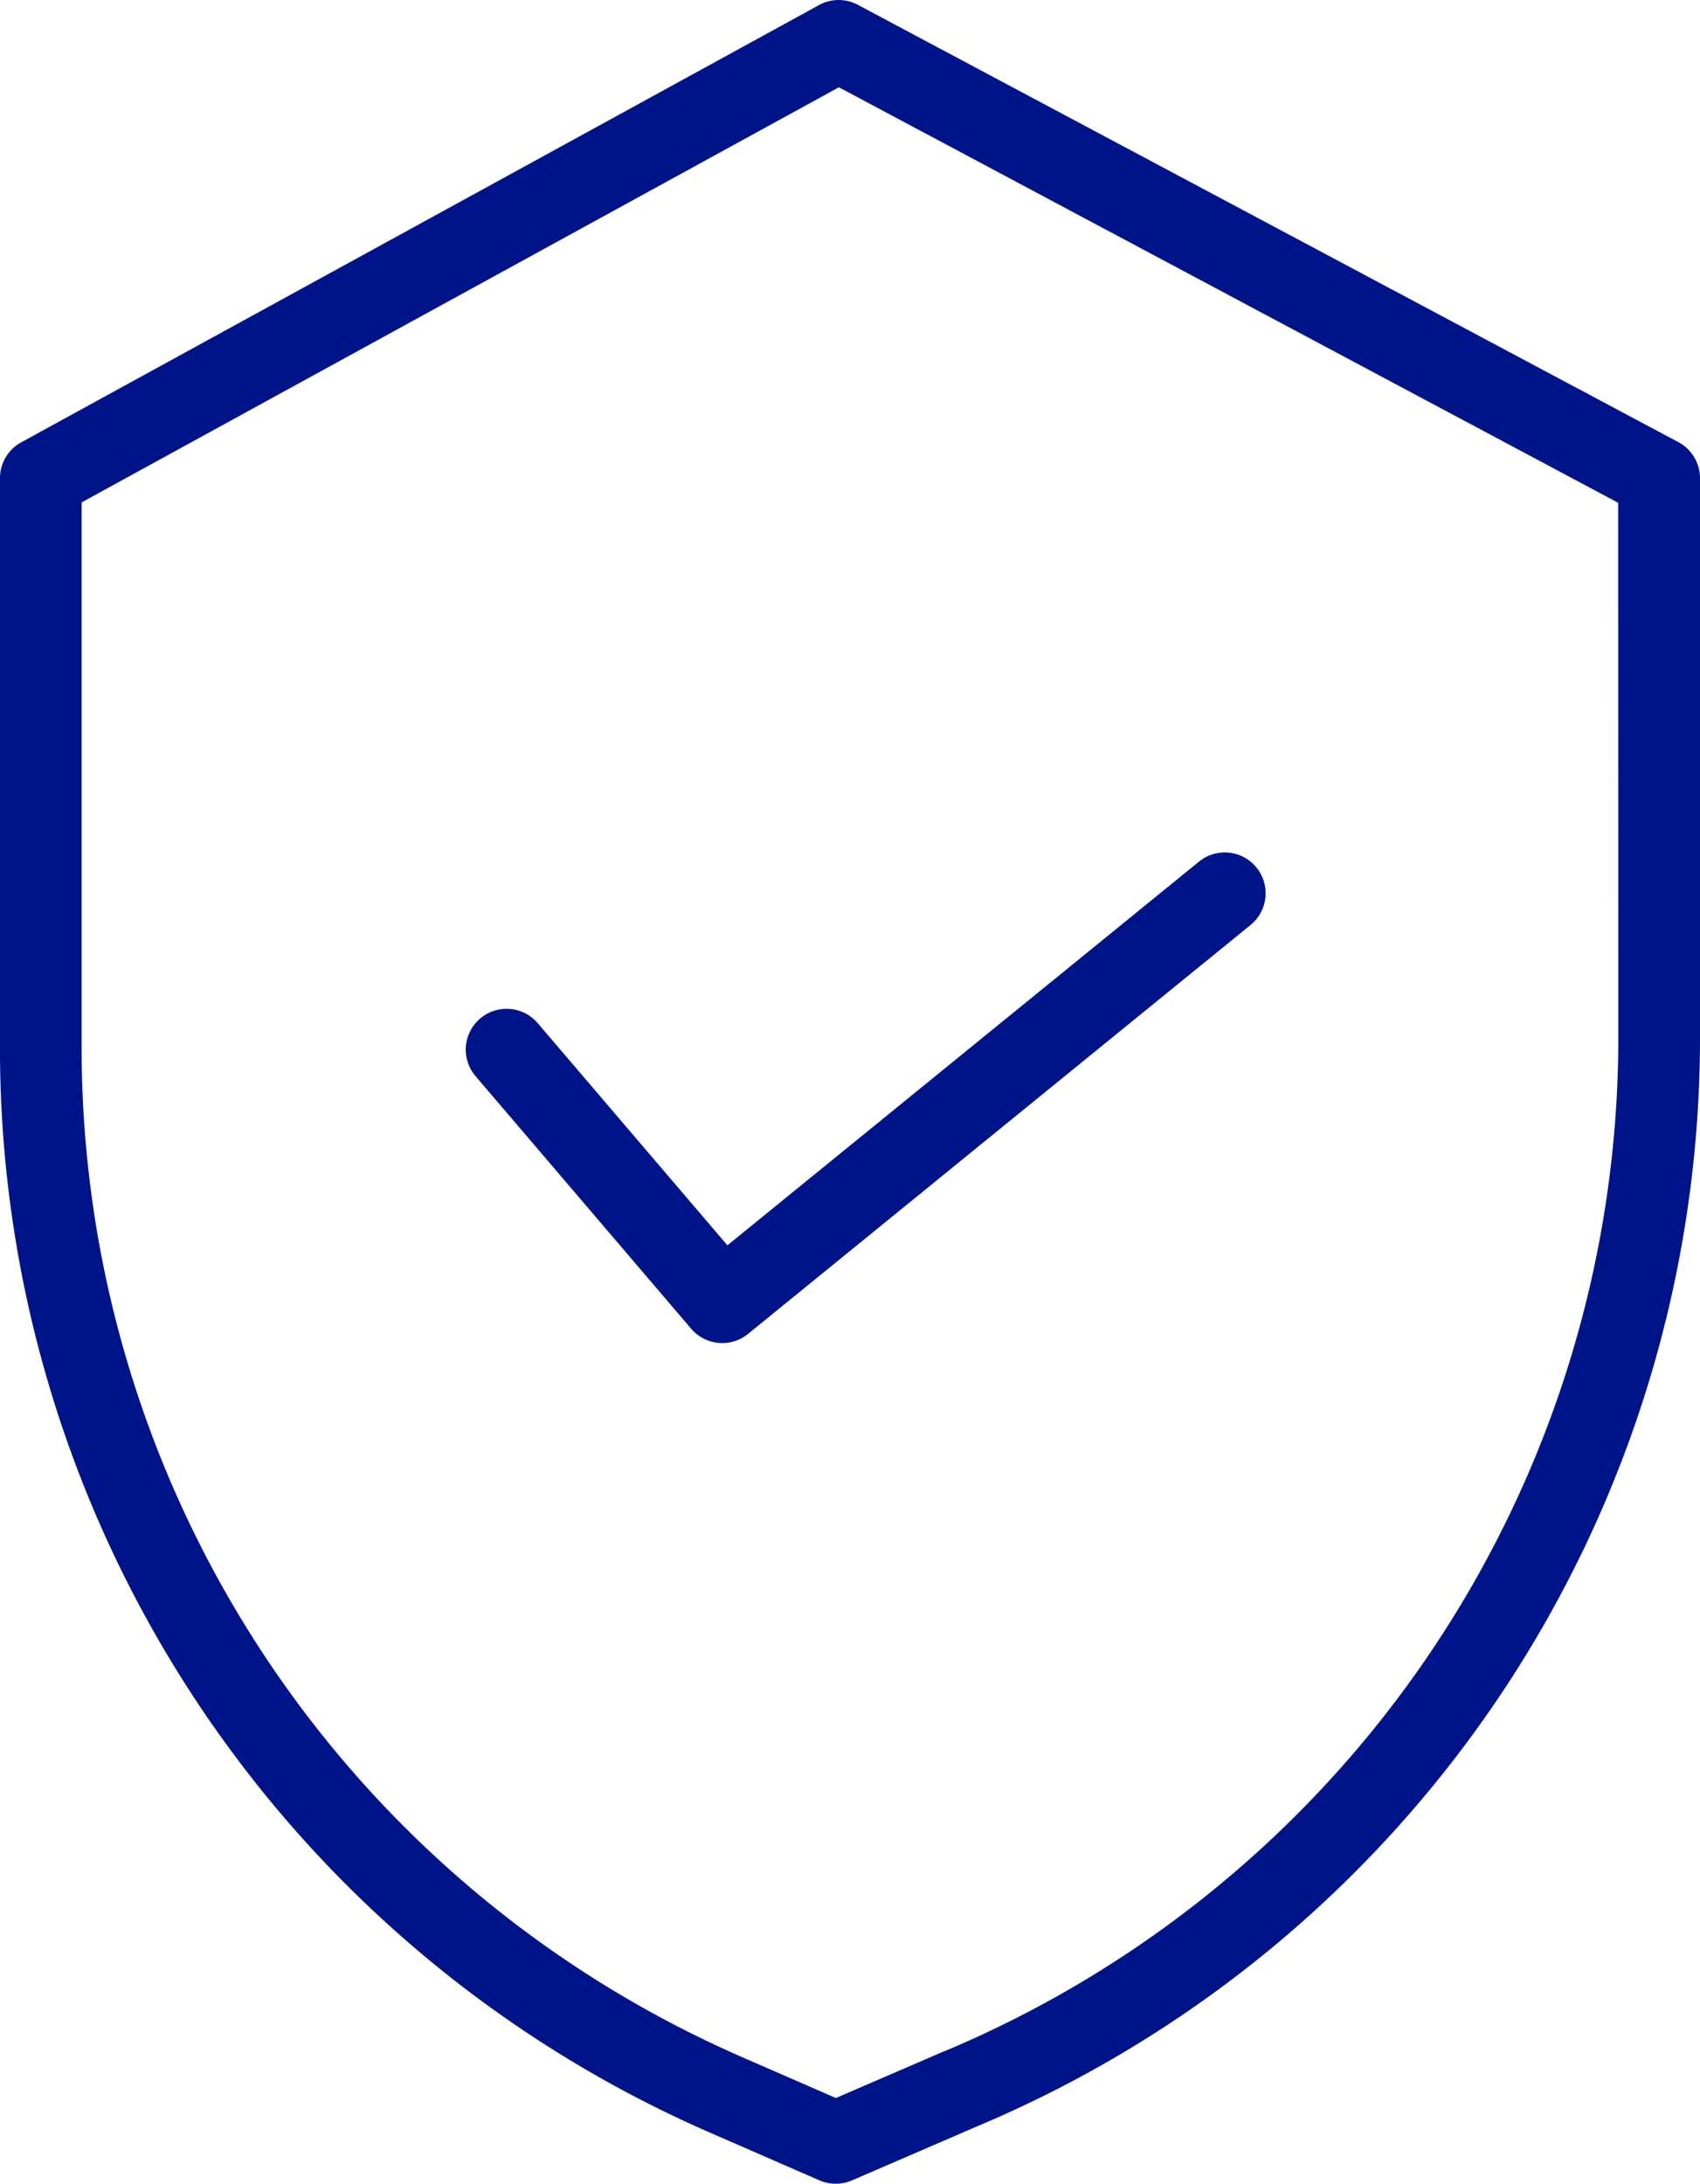 <?xml version="1.0" encoding="UTF-8"?>
<svg xmlns="http://www.w3.org/2000/svg" width="56.066" height="72" viewBox="0 0 56.066 72">
  <g id="ico_security" transform="translate(-0.055 0)">
    <path id="Pfad_1005" data-name="Pfad 1005" d="M55.408,14.578,28.347.159a1.344,1.344,0,0,0-1.281.008L.754,14.585a1.347,1.347,0,0,0-.7,1.182V34.6A39,39,0,0,0,23.43,70.3l3.652,1.592a1.346,1.346,0,0,0,1.072,0l4.115-1.777A38.923,38.923,0,0,0,56.121,34.229V15.767A1.348,1.348,0,0,0,55.408,14.578ZM53.427,34.229a36.235,36.235,0,0,1-22.212,33.4l-.009,0-3.584,1.547-3.114-1.358A36.3,36.3,0,0,1,2.748,34.6V16.565L27.722,2.878l25.7,13.7Zm0,0" transform="translate(0 0)" fill="#001489"></path>
    <path id="Pfad_1006" data-name="Pfad 1006" d="M82.214,151.662a1.347,1.347,0,0,0-2.049,1.749l7.116,8.334a1.347,1.347,0,0,0,1.874.171l16.574-13.484a1.347,1.347,0,1,0-1.7-2.09L88.476,158.994Zm0,0" transform="translate(-64.431 -117.933)" fill="#001489"></path>
  </g>
</svg>
